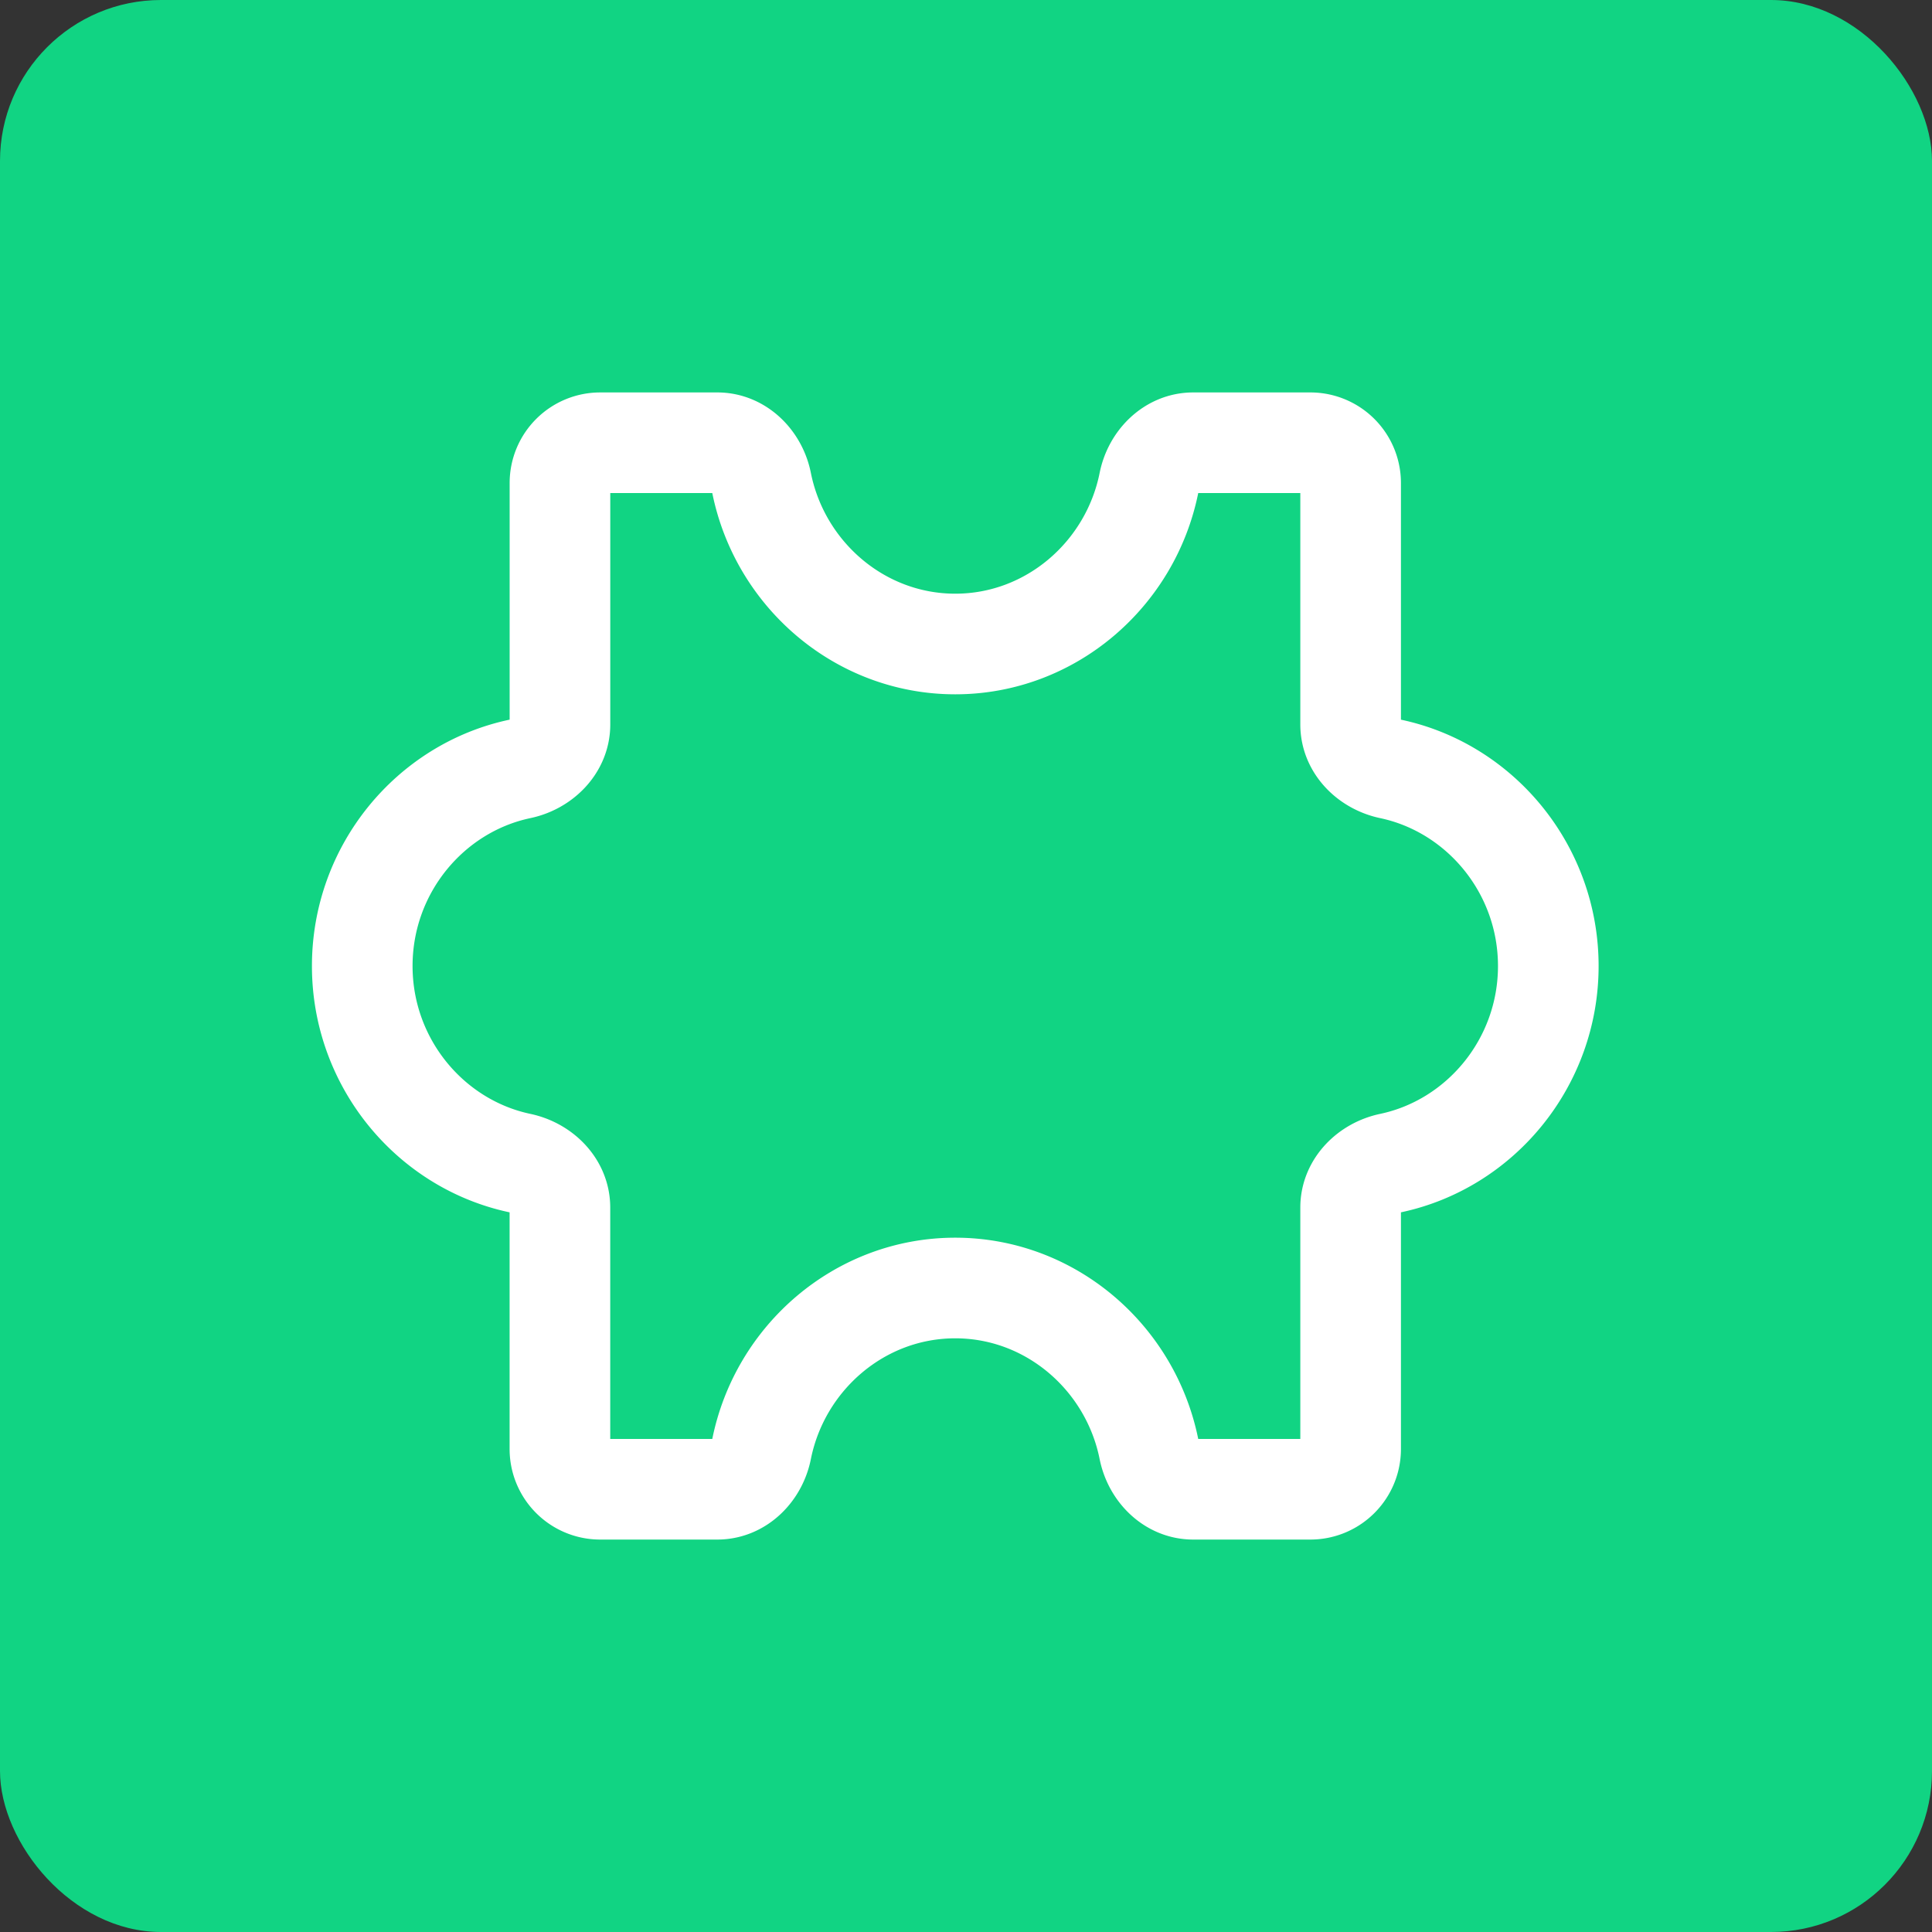 <svg width="48" height="48" fill="none" xmlns="http://www.w3.org/2000/svg"><rect width="100%" height="100%" fill="#333333" stroke="none"/><rect width="48" height="48" rx="4" fill="#11D483"/><path d="M34.548 19.103c-.54-.114-.992-.55-.992-1.103v-6a1 1 0 0 0-1-1h-2.912c-.552 0-.99.452-1.098.994C28.09 14.272 26.101 16 23.733 16c-2.367 0-4.357-1.728-4.813-4.006-.108-.542-.546-.994-1.098-.994h-2.91a1 1 0 0 0-1 1v6c0 .552-.454.99-.994 1.103C10.688 19.574 9 21.596 9 24c0 2.404 1.689 4.426 3.918 4.897.54.114.993.55.993 1.103v6a1 1 0 0 0 1 1h2.911c.553 0 .99-.452 1.098-.994.456-2.278 2.446-4.006 4.813-4.006 2.367 0 4.357 1.728 4.813 4.006.109.542.546.994 1.098.994h2.912a1 1 0 0 0 1-1v-6c0-.552.452-.99.992-1.103 2.23-.471 3.919-2.493 3.919-4.897 0-2.404-1.69-4.426-3.919-4.897Z" stroke="#fff" stroke-width="2.5" stroke-miterlimit="10" stroke-linecap="square"/></svg>